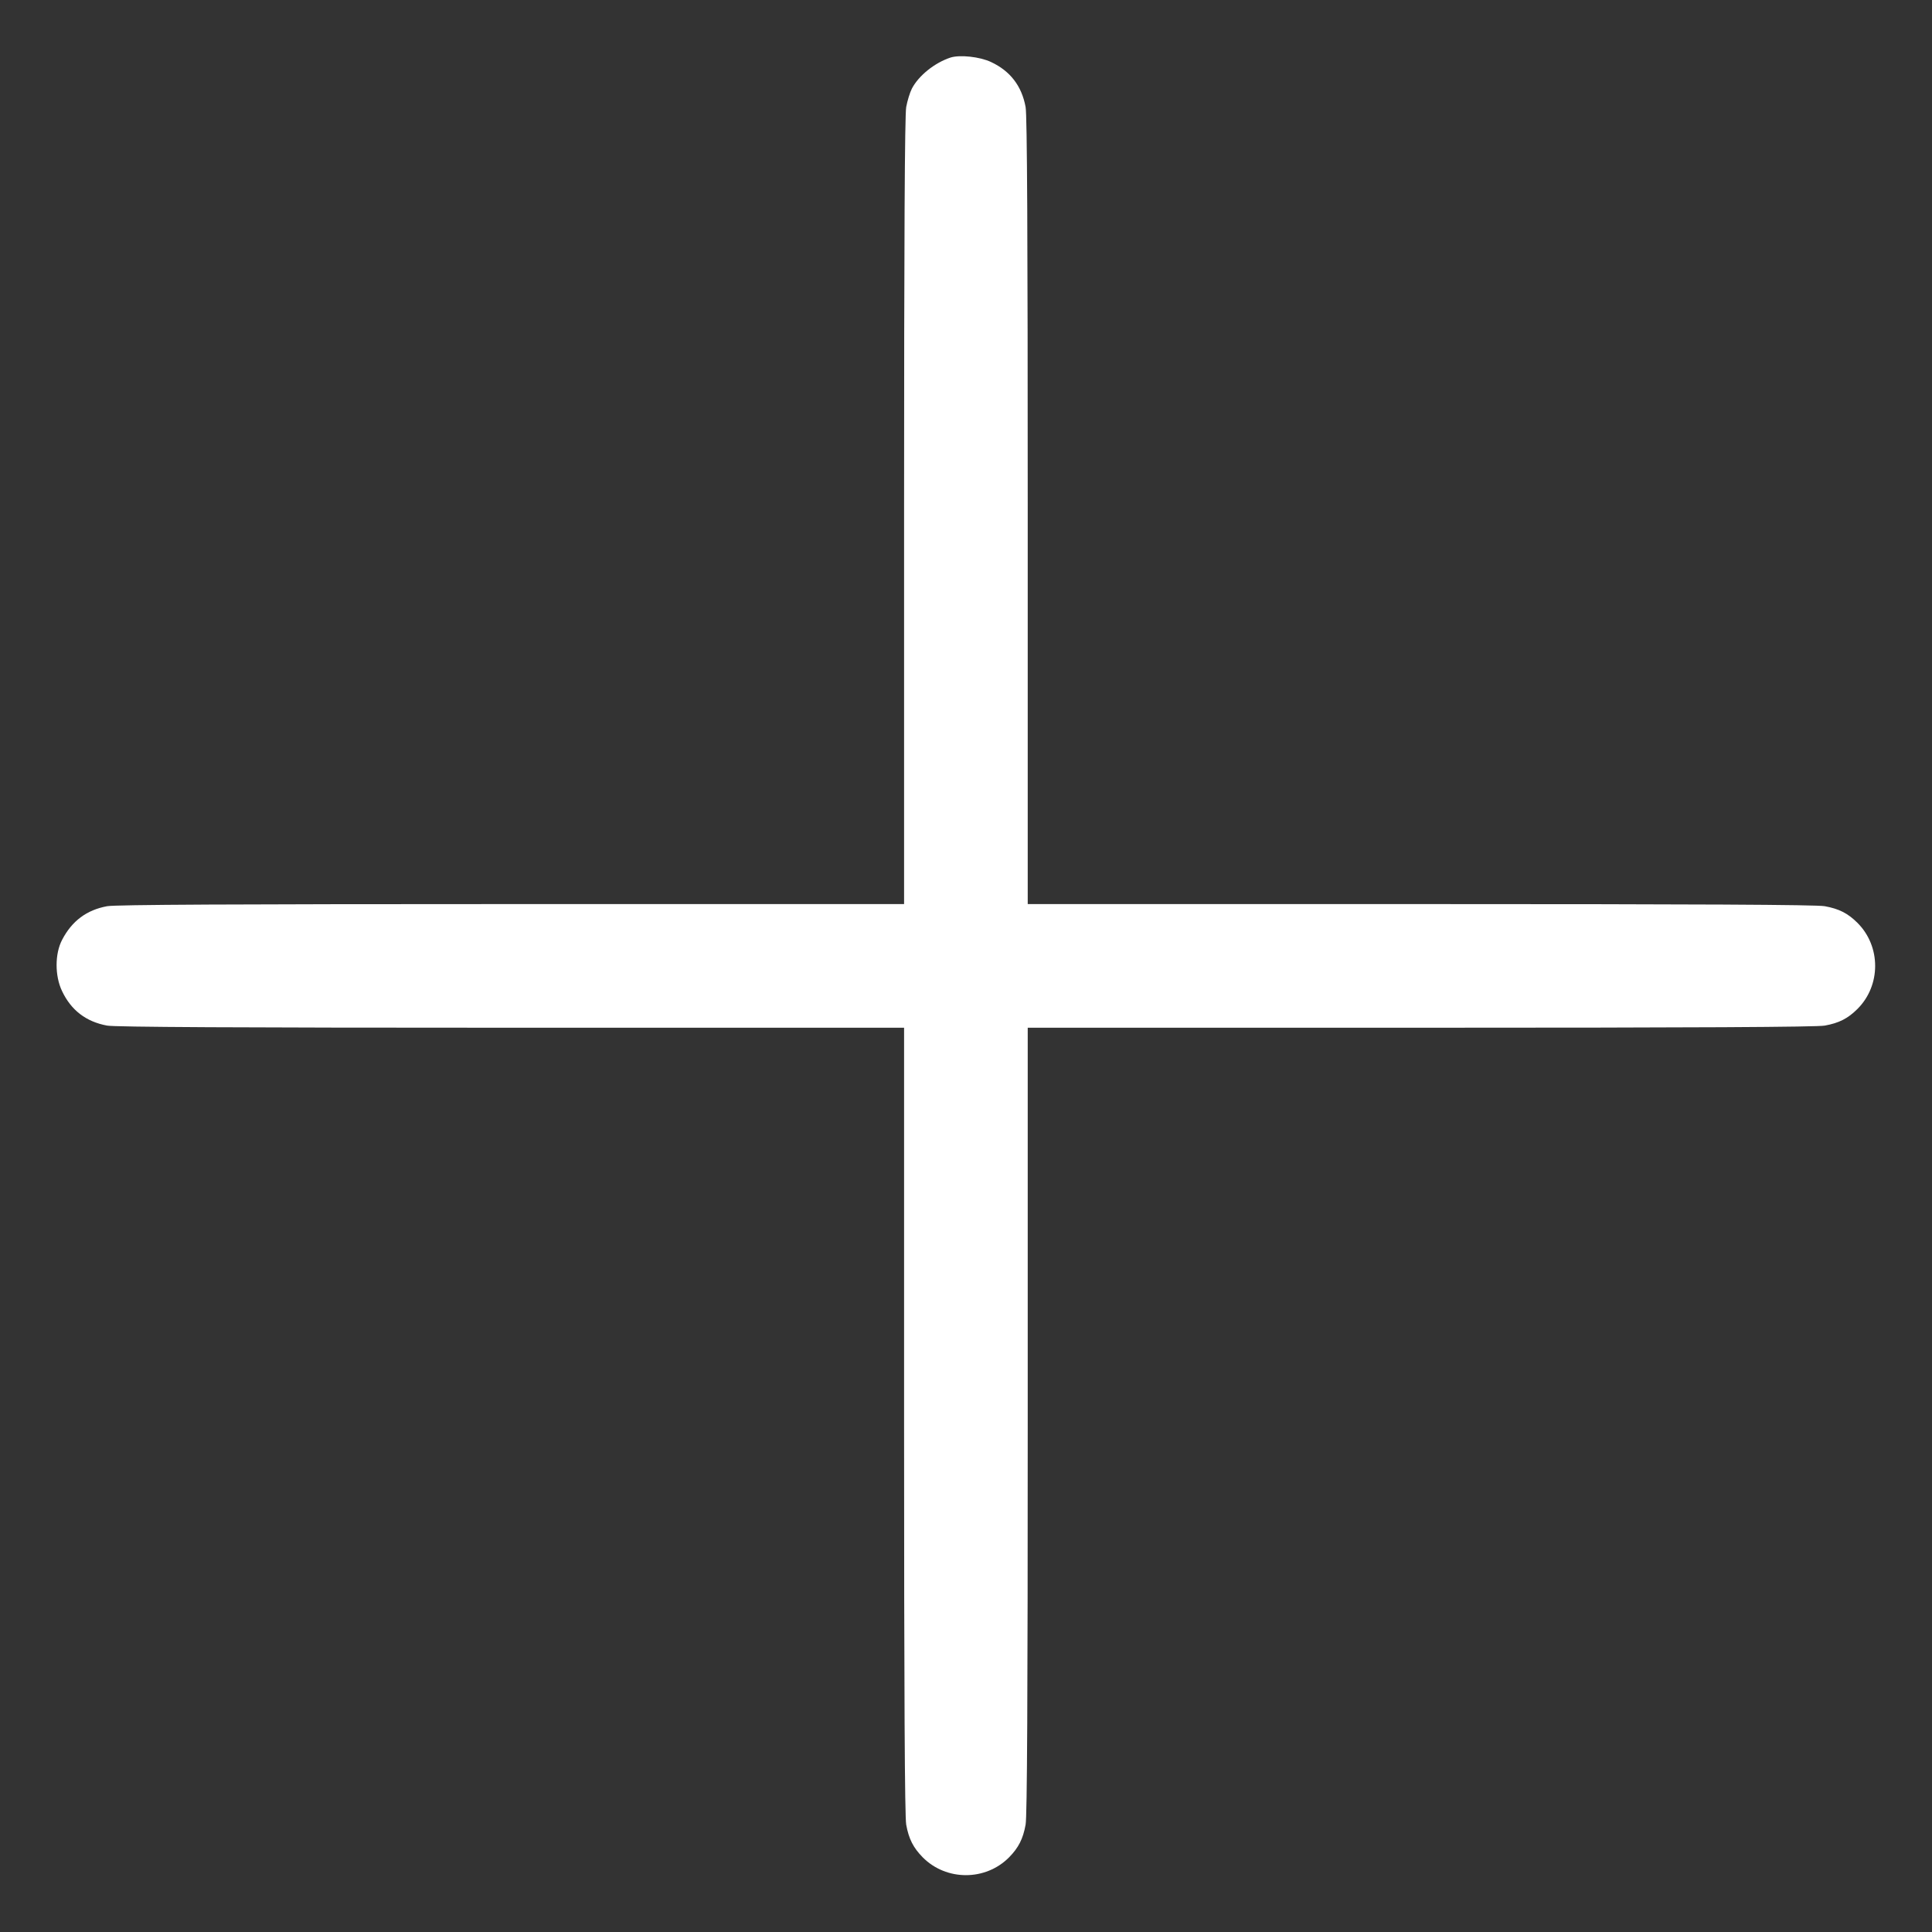 <svg width="20" height="20" viewBox="0 0 20 20" fill="none" xmlns="http://www.w3.org/2000/svg">
<rect x="0" y="0" width="20" height="20" fill="#333333" stroke="none"/>
<g clip-path="url(#clip0_511_3324)">
<path fill-rule="evenodd" clip-rule="evenodd" d="M9.839 0.596C9.675 0.65 9.508 0.784 9.439 0.919C9.419 0.958 9.393 1.043 9.381 1.108C9.366 1.191 9.359 2.441 9.359 5.292V9.359H5.293C2.441 9.359 1.191 9.365 1.109 9.381C0.897 9.42 0.745 9.533 0.643 9.729C0.567 9.873 0.567 10.102 0.642 10.259C0.736 10.458 0.891 10.577 1.109 10.617C1.191 10.632 2.441 10.639 5.293 10.639H9.359V14.705C9.359 17.557 9.366 18.807 9.381 18.889C9.408 19.037 9.454 19.127 9.552 19.227C9.796 19.473 10.202 19.473 10.446 19.227C10.544 19.127 10.59 19.037 10.617 18.889C10.633 18.807 10.639 17.557 10.639 14.705V10.639H14.706C17.557 10.639 18.807 10.632 18.89 10.617C19.038 10.59 19.128 10.544 19.227 10.446C19.473 10.202 19.473 9.796 19.227 9.552C19.128 9.454 19.038 9.408 18.89 9.381C18.807 9.365 17.557 9.359 14.706 9.359H10.639V5.292C10.639 2.441 10.633 1.191 10.617 1.108C10.577 0.89 10.458 0.735 10.259 0.642C10.143 0.587 9.936 0.565 9.839 0.596Z" fill="white"/>
</g>
<defs>
<clipPath id="clip0_511_3324">
<rect width="20" height="20" fill="white"/>
</clipPath>
</defs>
</svg>
